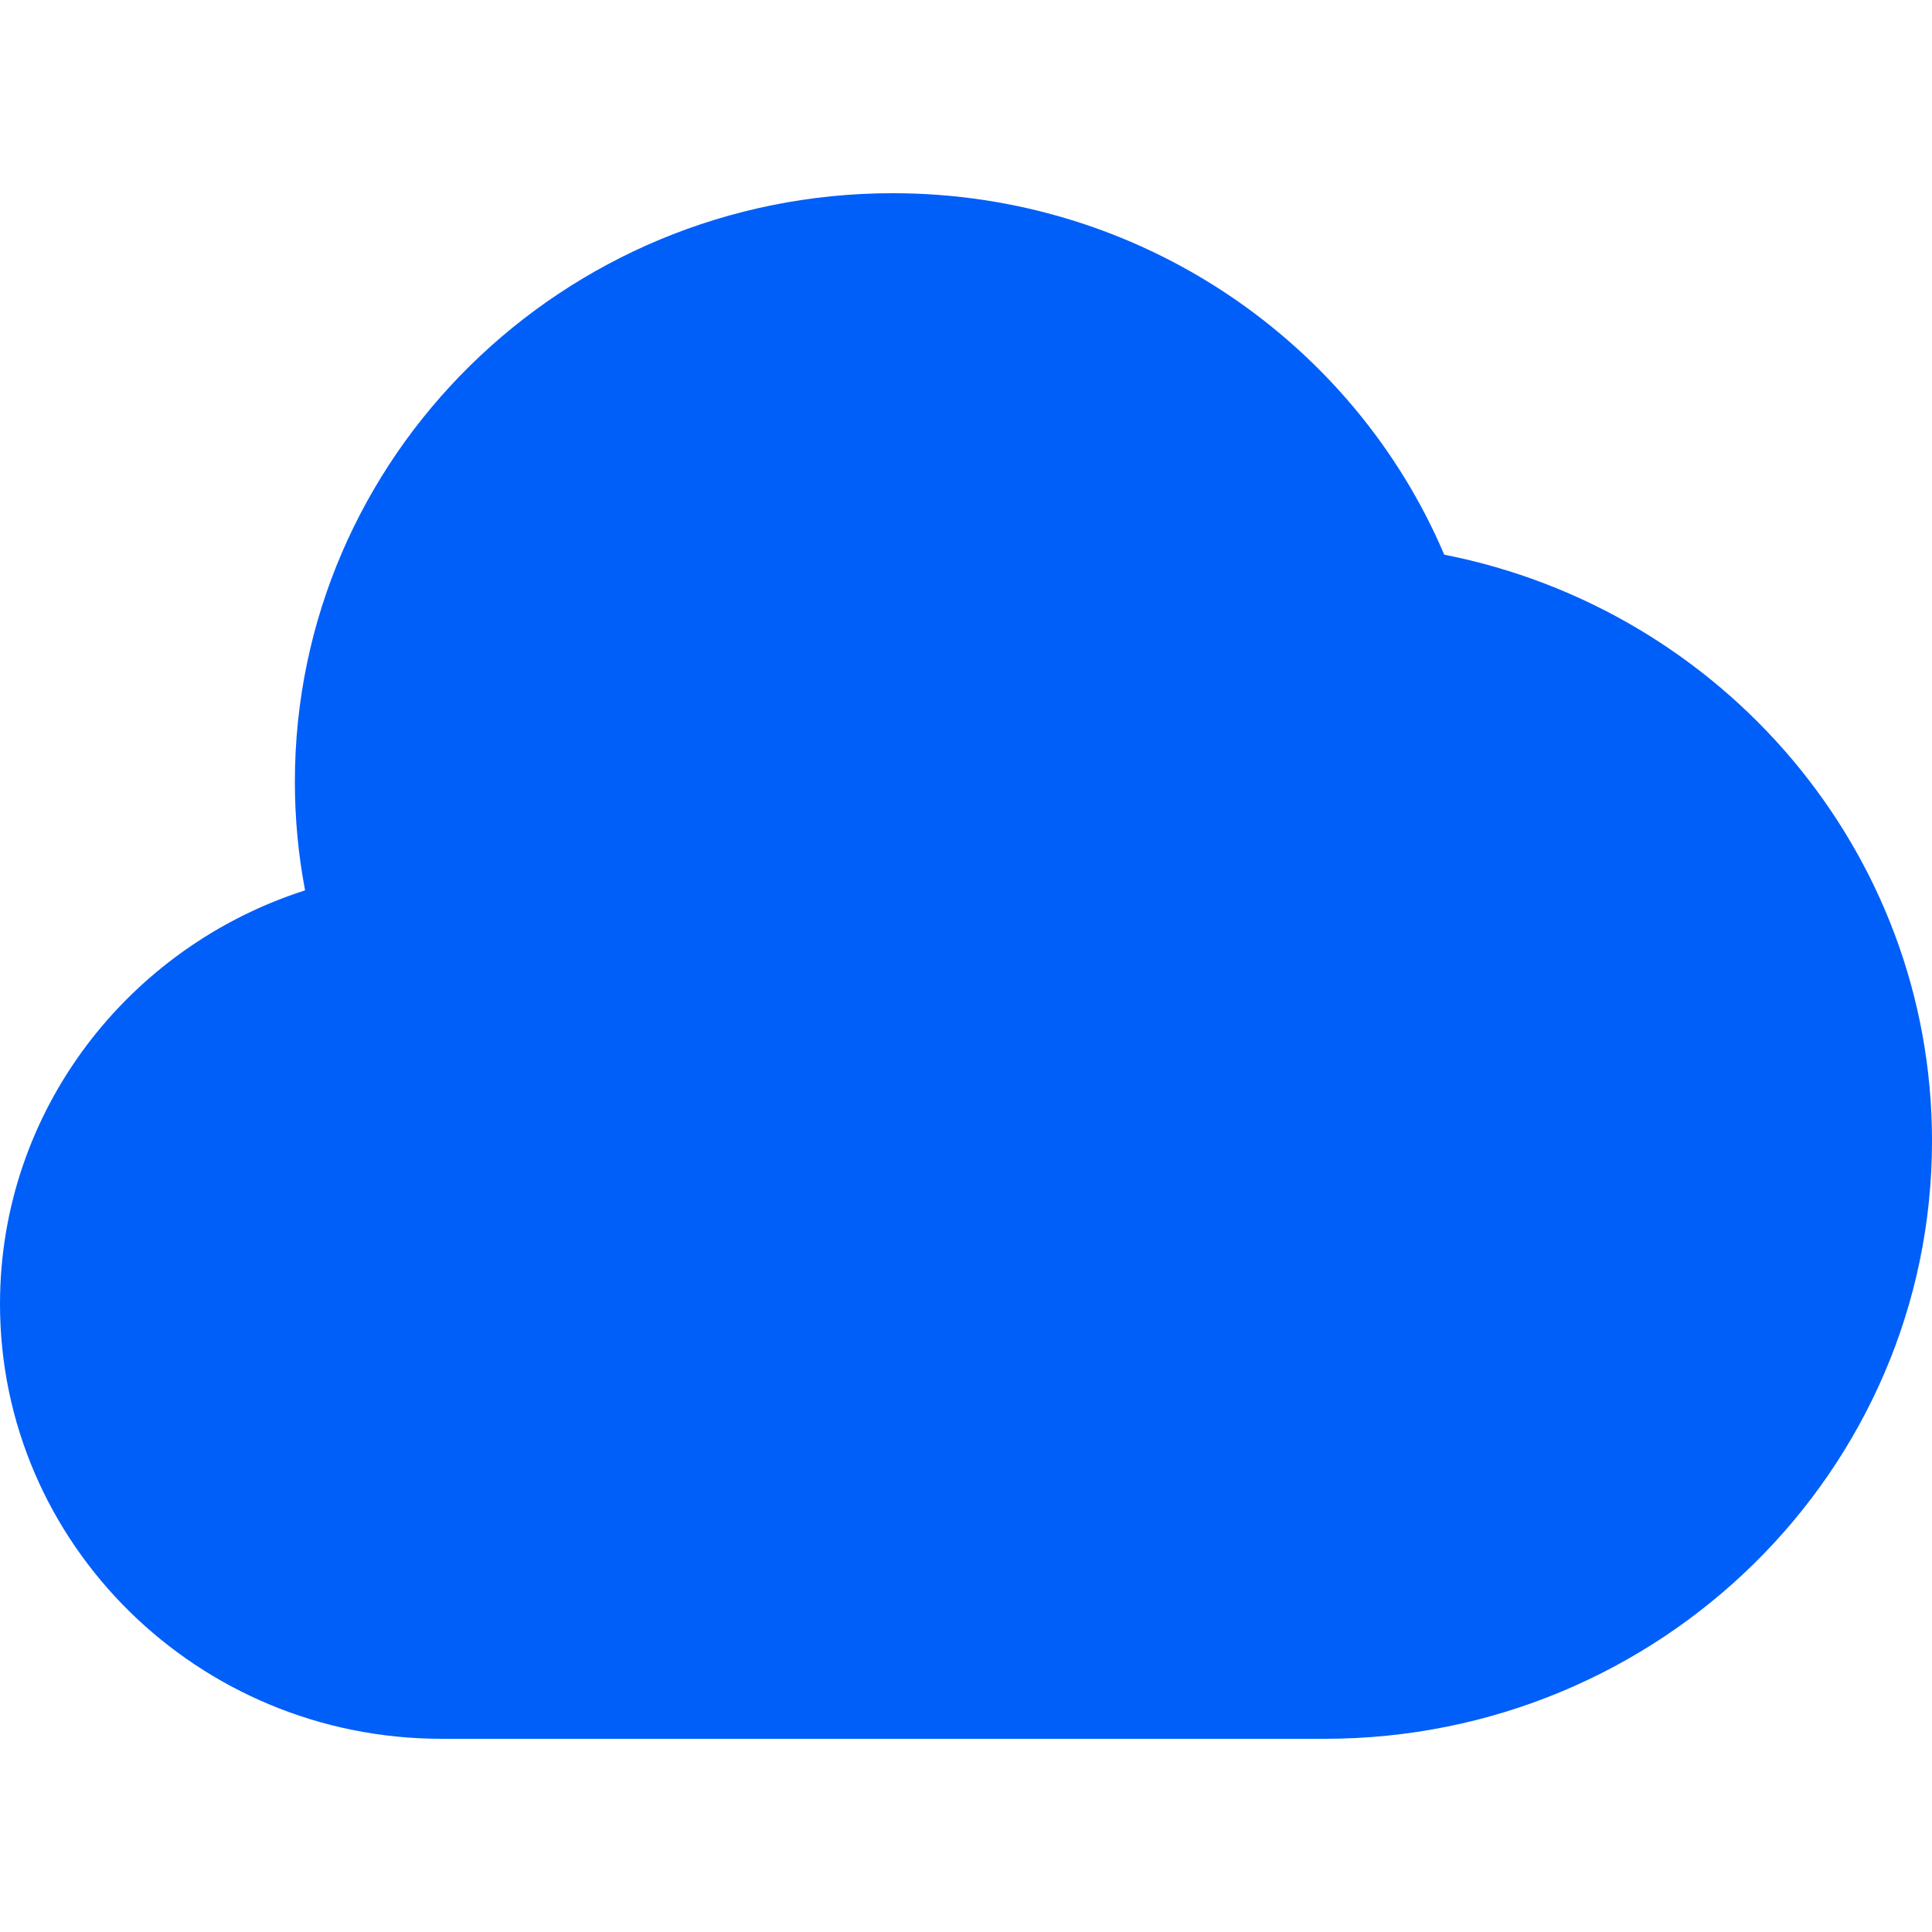 <svg xmlns="http://www.w3.org/2000/svg" width="32" height="32" viewBox="0 0 32 32" fill="none"><path d="M14.785 3.2C18.896 3.2 22.425 5.672 23.921 9.187C28.526 10.093 32 14.099 32 18.897C32 24.363 27.493 28.8 21.942 28.8L21.869 28.8H7.314C3.277 28.8 0 25.573 0 21.598C0 18.4 2.121 15.686 5.053 14.747C4.942 14.164 4.884 13.563 4.884 12.949C4.884 7.568 9.321 3.2 14.785 3.2Z" fill="#005FF9"></path></svg>